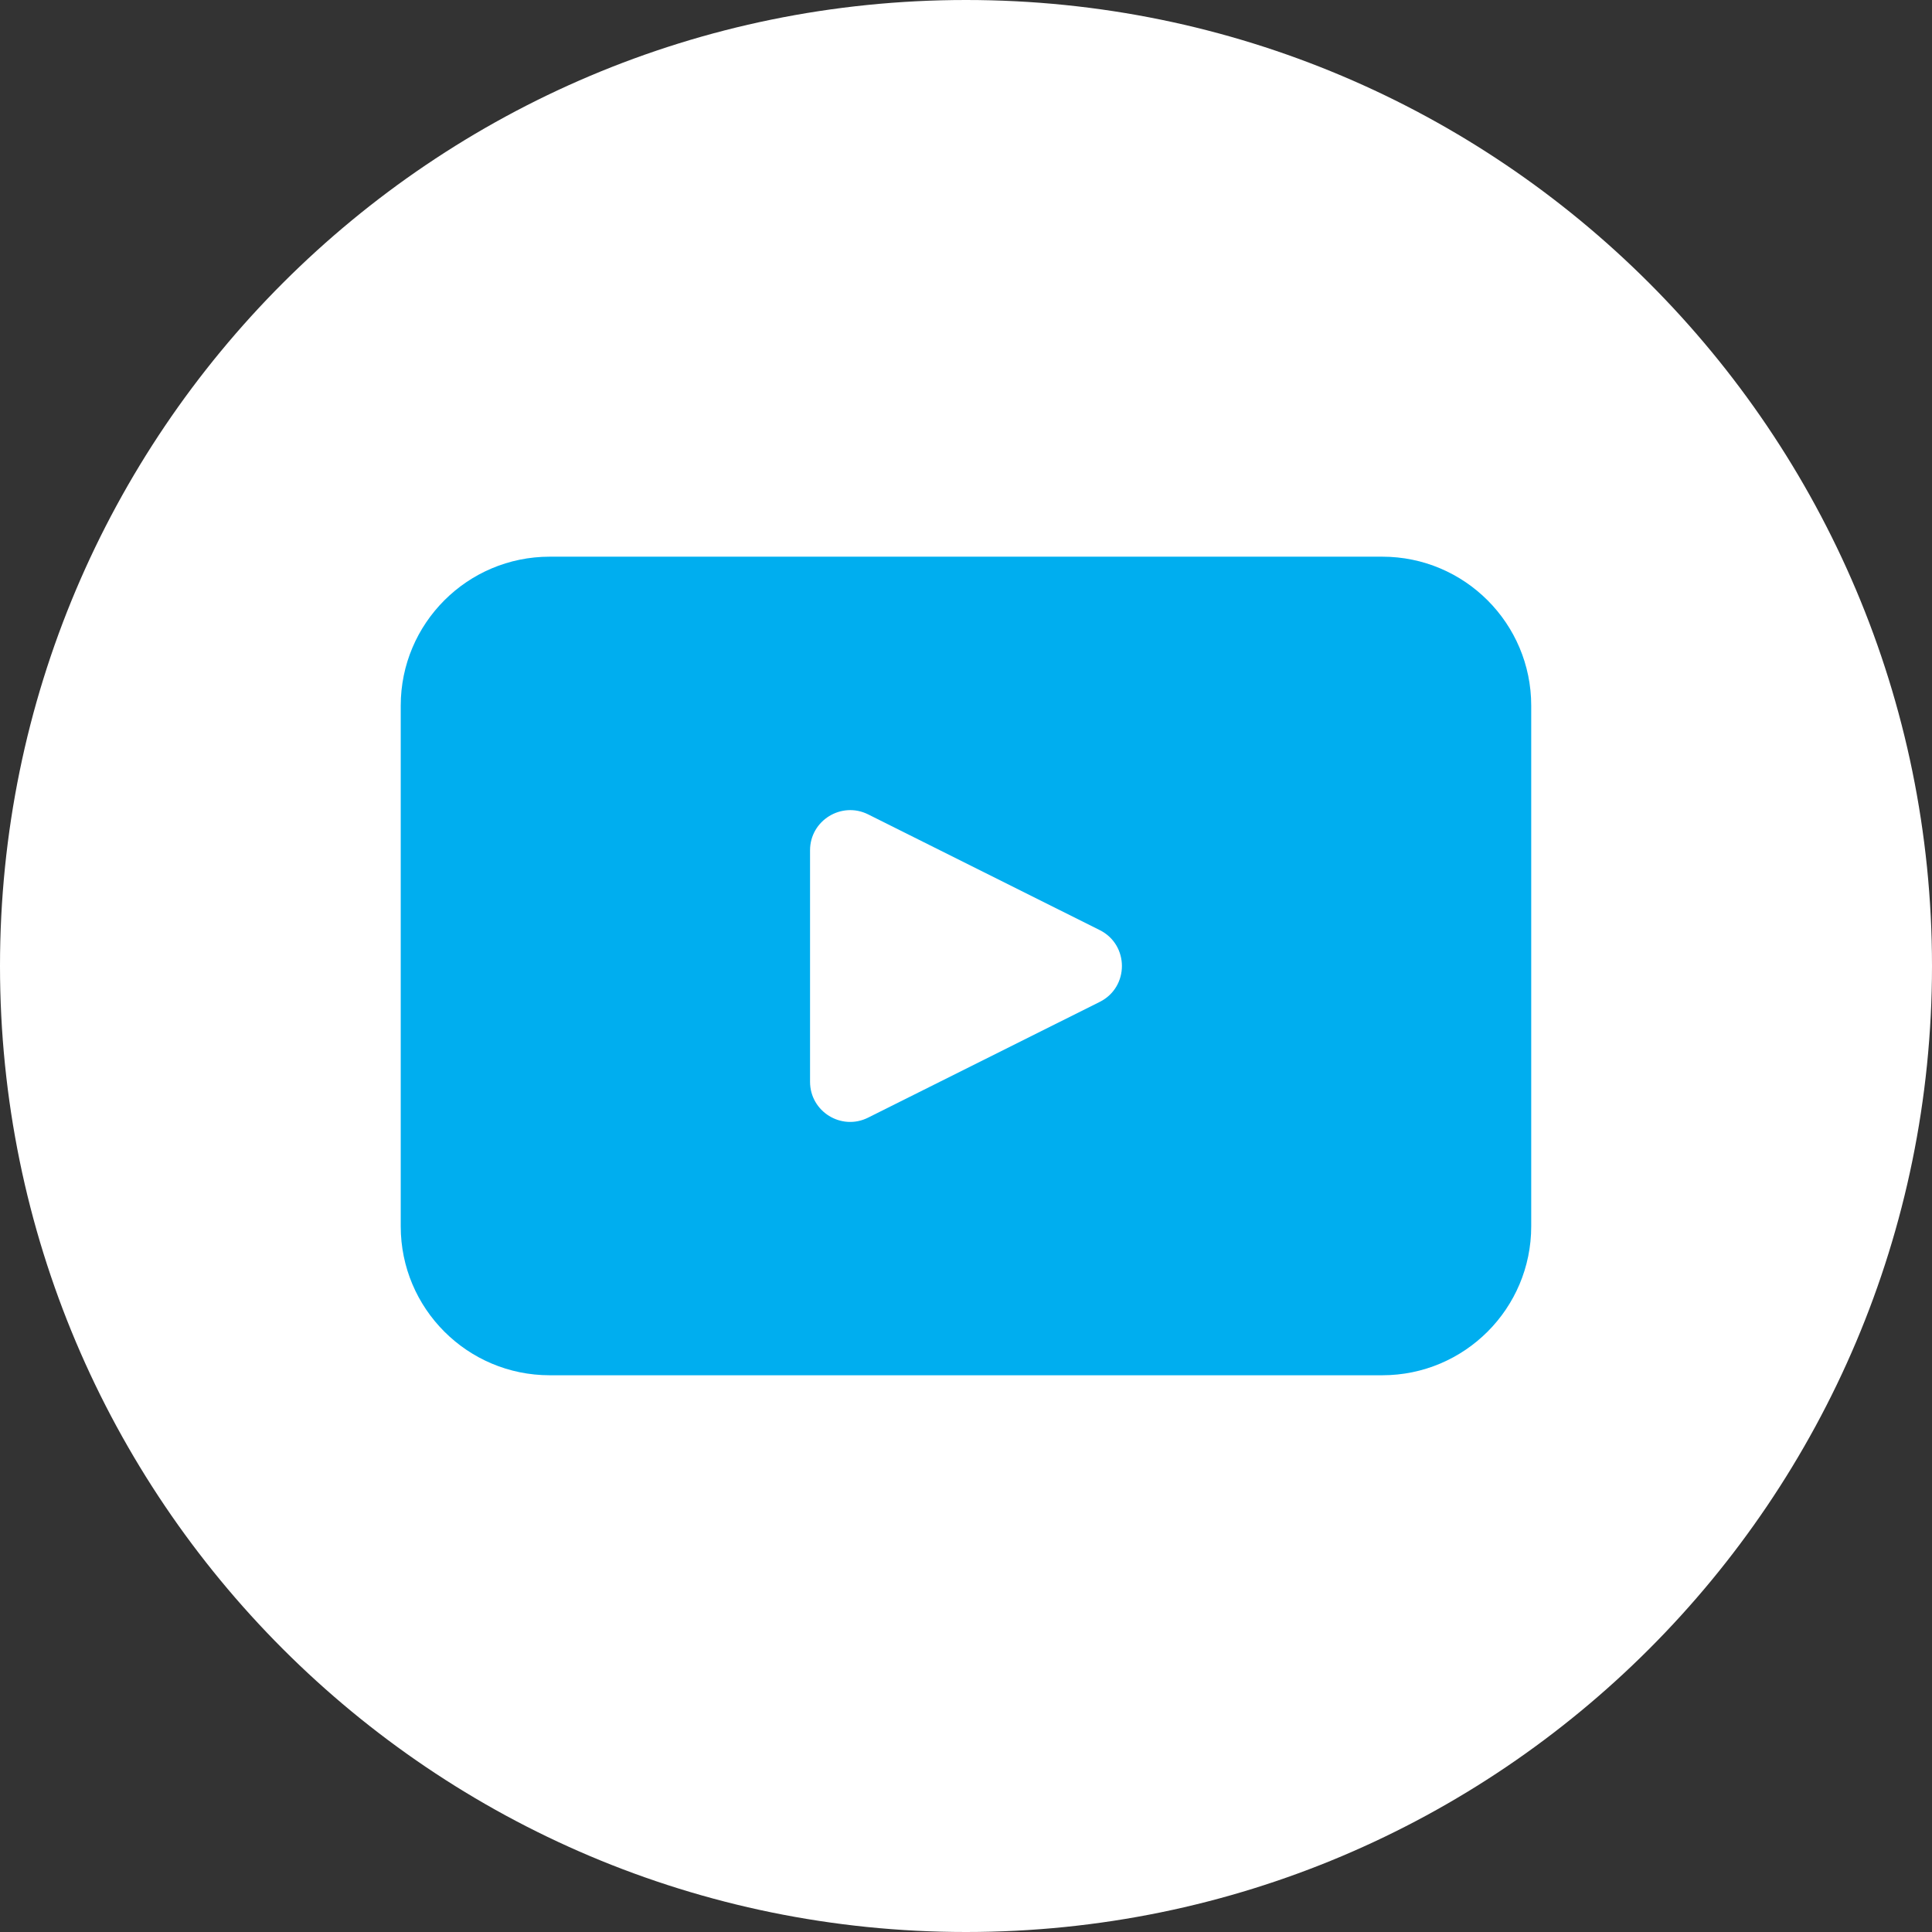 <svg width="36" height="36" viewBox="0 0 36 36" fill="none" xmlns="http://www.w3.org/2000/svg">
<rect x="0" y="0" width="36" height="36" fill="#333333" stroke="none"/>
<path d="M36 18C36 27.941 27.941 36 18 36C8.059 36 0 27.941 0 18C0 8.059 8.059 0 18 0C27.941 0 36 8.059 36 18Z" fill="white"/>
<path d="M25.757 10.373H10.243C8.71 10.373 7.467 11.616 7.467 13.148V22.851C7.467 24.384 8.71 25.626 10.243 25.626H25.757C27.289 25.626 28.532 24.384 28.532 22.851V13.148C28.532 11.616 27.289 10.373 25.757 10.373ZM20.492 18.669L16.177 20.825C15.679 21.075 15.094 20.713 15.094 20.157V15.844C15.094 15.288 15.68 14.927 16.177 15.175L20.492 17.331C21.043 17.606 21.043 18.394 20.492 18.669Z" fill="#00AEEF"/>
</svg>
